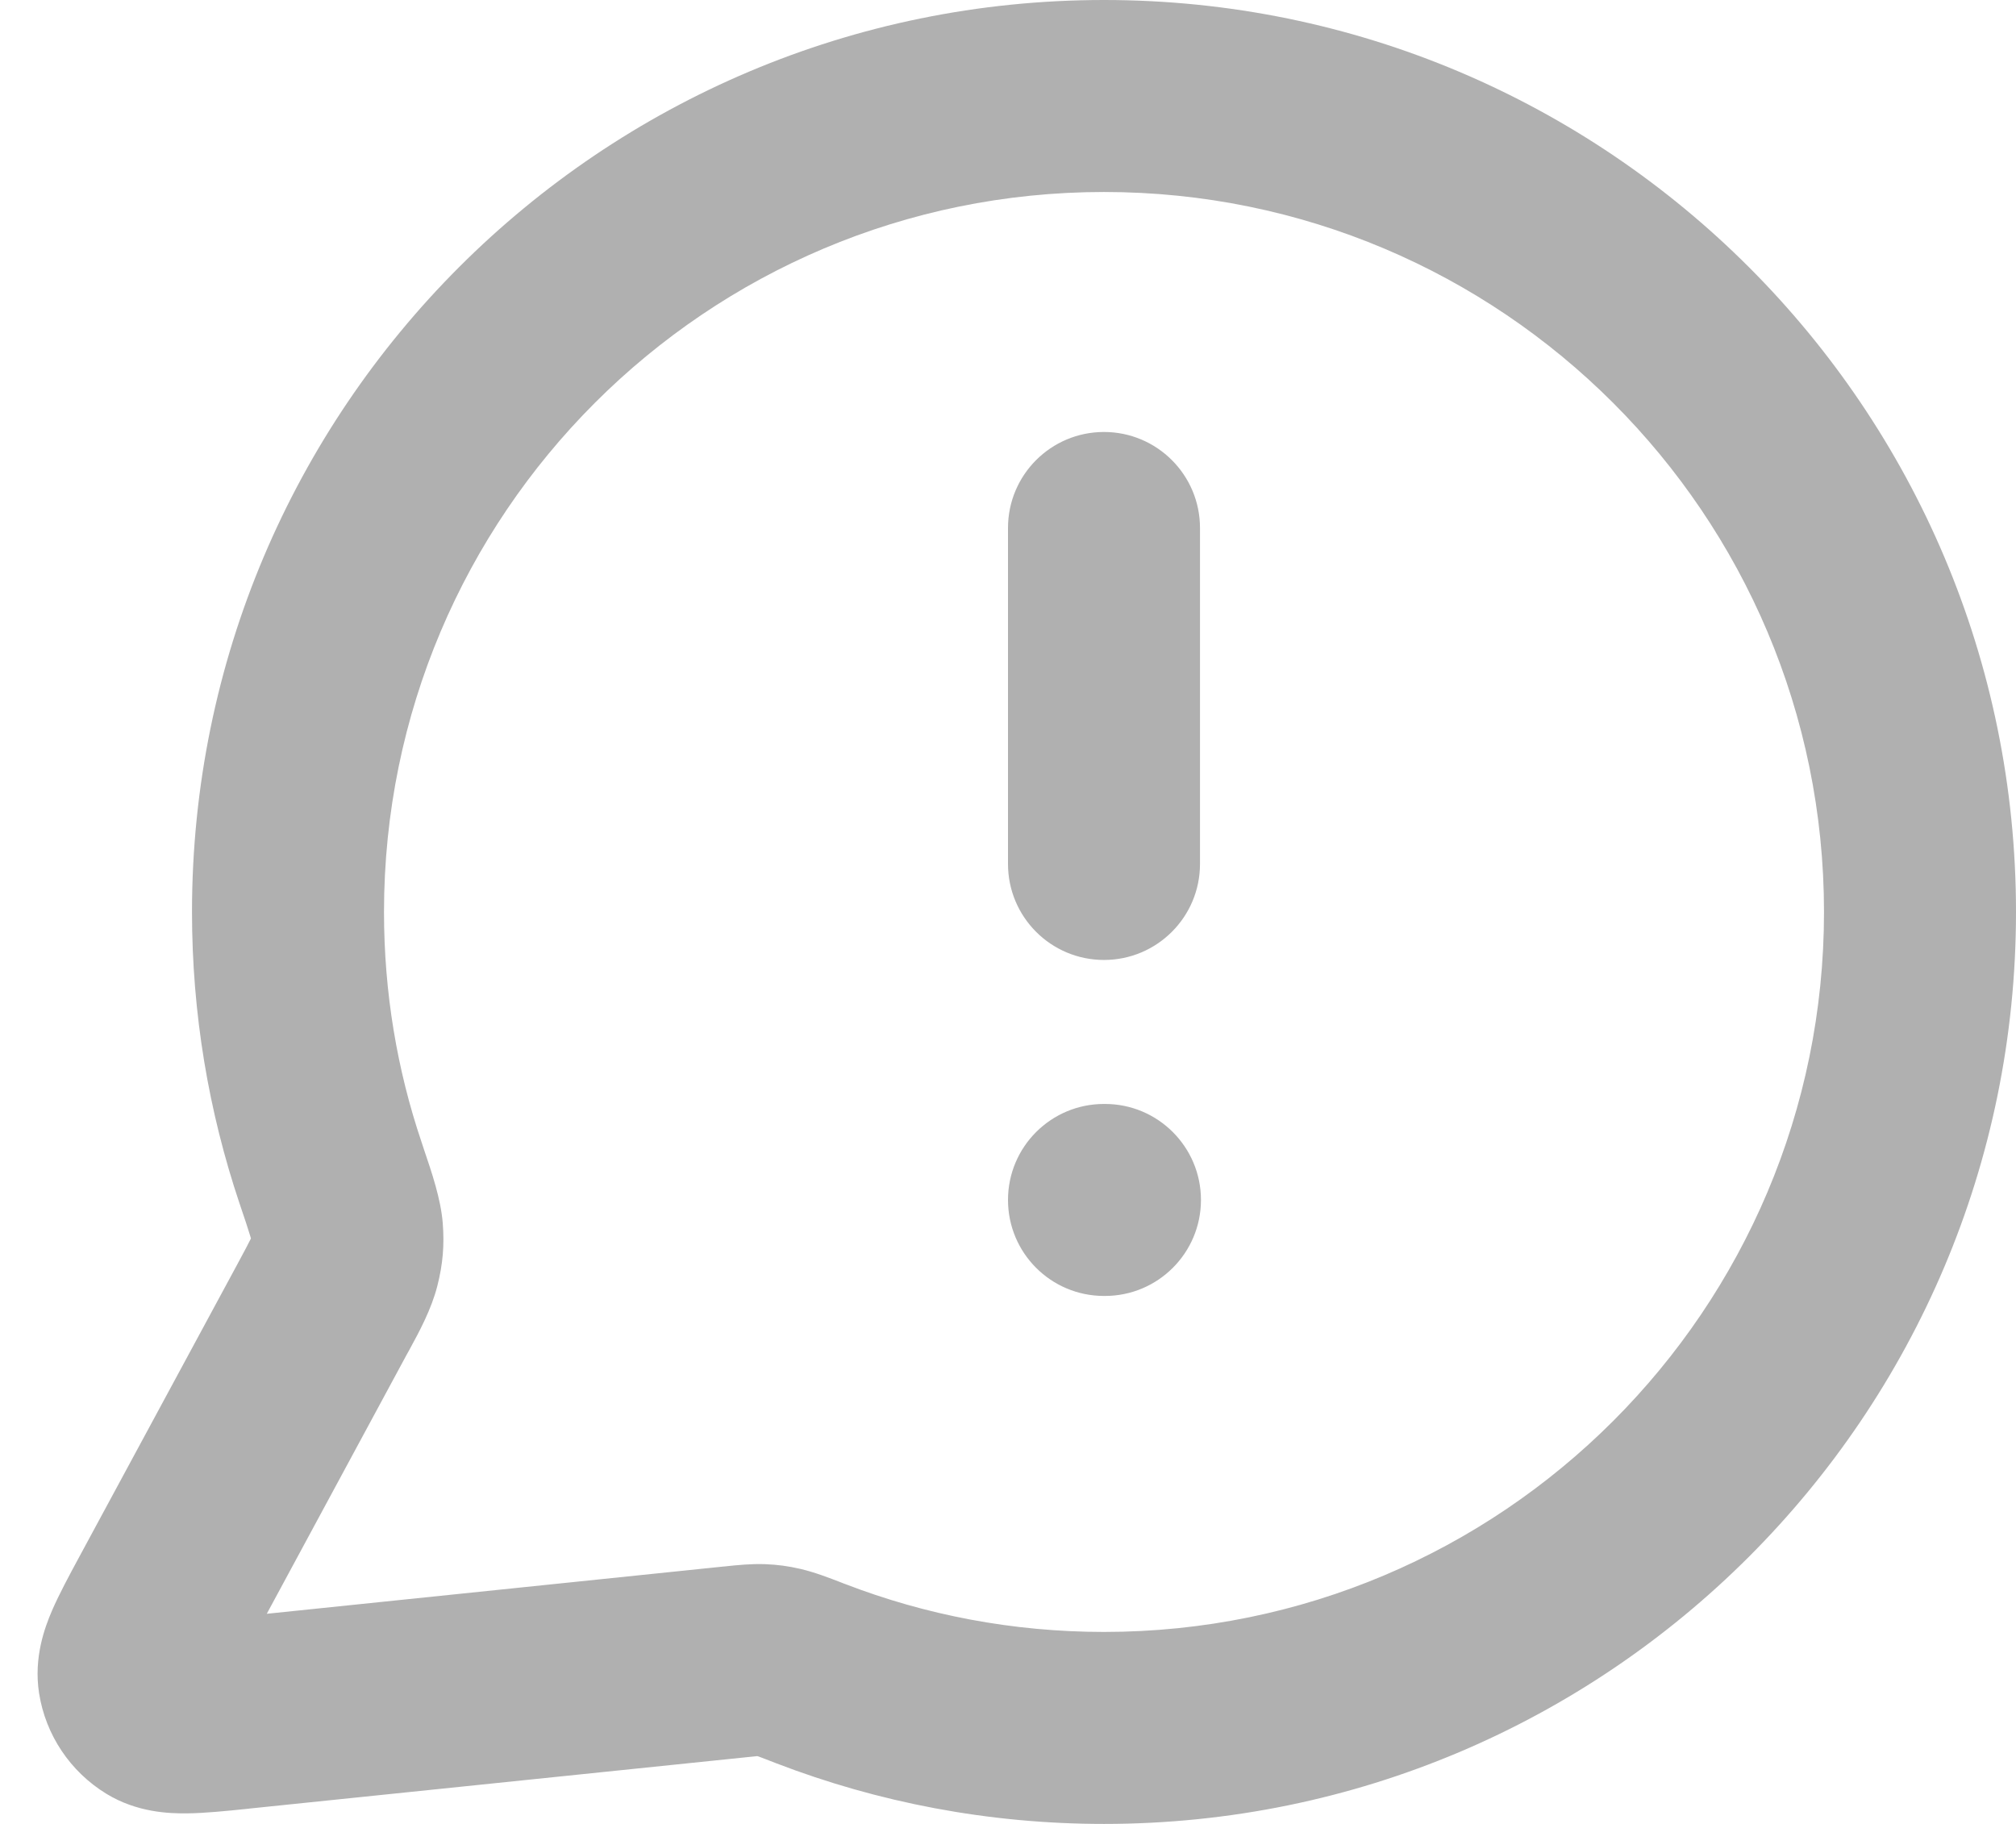 <svg width="21" height="19" viewBox="0 0 21 19" fill="none" xmlns="http://www.w3.org/2000/svg">
<path fill-rule="evenodd" clip-rule="evenodd" d="M2 9.5C2 4.253 6.253 0 11.5 0C16.746 0 21 4.253 21 9.5C21 14.747 16.746 19 11.5 19C10.298 19 9.146 18.776 8.085 18.368C7.994 18.333 7.942 18.312 7.903 18.298C7.898 18.297 7.894 18.295 7.89 18.294C7.889 18.294 7.888 18.294 7.886 18.294C7.855 18.297 7.811 18.301 7.729 18.31L2.608 18.839C2.597 18.84 2.585 18.841 2.574 18.843C2.36 18.865 2.136 18.888 1.95 18.89C1.764 18.892 1.429 18.882 1.108 18.686C0.732 18.456 0.475 18.073 0.407 17.638C0.349 17.266 0.467 16.953 0.54 16.782C0.614 16.61 0.721 16.412 0.823 16.223L2.475 13.165C2.546 13.033 2.584 12.962 2.61 12.909C2.612 12.906 2.613 12.904 2.614 12.901C2.612 12.894 2.61 12.886 2.607 12.877C2.585 12.803 2.552 12.704 2.495 12.536C2.174 11.581 2 10.56 2 9.5ZM11.5 2C7.357 2 4 5.358 4 9.5C4 10.34 4.137 11.146 4.391 11.897C4.399 11.921 4.407 11.945 4.415 11.97C4.496 12.209 4.592 12.489 4.612 12.742C4.63 12.974 4.613 13.169 4.556 13.394C4.494 13.639 4.367 13.873 4.264 14.062C4.254 14.081 4.244 14.099 4.234 14.116L2.779 16.811L7.523 16.32C7.534 16.319 7.545 16.318 7.556 16.317C7.675 16.304 7.823 16.289 7.968 16.294C8.1 16.299 8.211 16.314 8.34 16.344C8.482 16.377 8.636 16.436 8.765 16.486C8.778 16.491 8.791 16.497 8.804 16.501C9.639 16.823 10.548 17 11.5 17C15.642 17 19 13.642 19 9.5C19 5.358 15.642 2 11.5 2ZM11.5 4.5C12.052 4.5 12.5 4.948 12.5 5.5V9C12.5 9.552 12.052 10 11.5 10C10.947 10 10.5 9.552 10.5 9V5.5C10.5 4.948 10.947 4.5 11.5 4.5ZM10.5 12.5C10.5 11.948 10.947 11.5 11.5 11.5H11.51C12.062 11.5 12.51 11.948 12.51 12.5C12.51 13.052 12.062 13.5 11.51 13.5H11.5C10.947 13.5 10.5 13.052 10.5 12.5Z" fill="#B0B0B0"/>
</svg>
